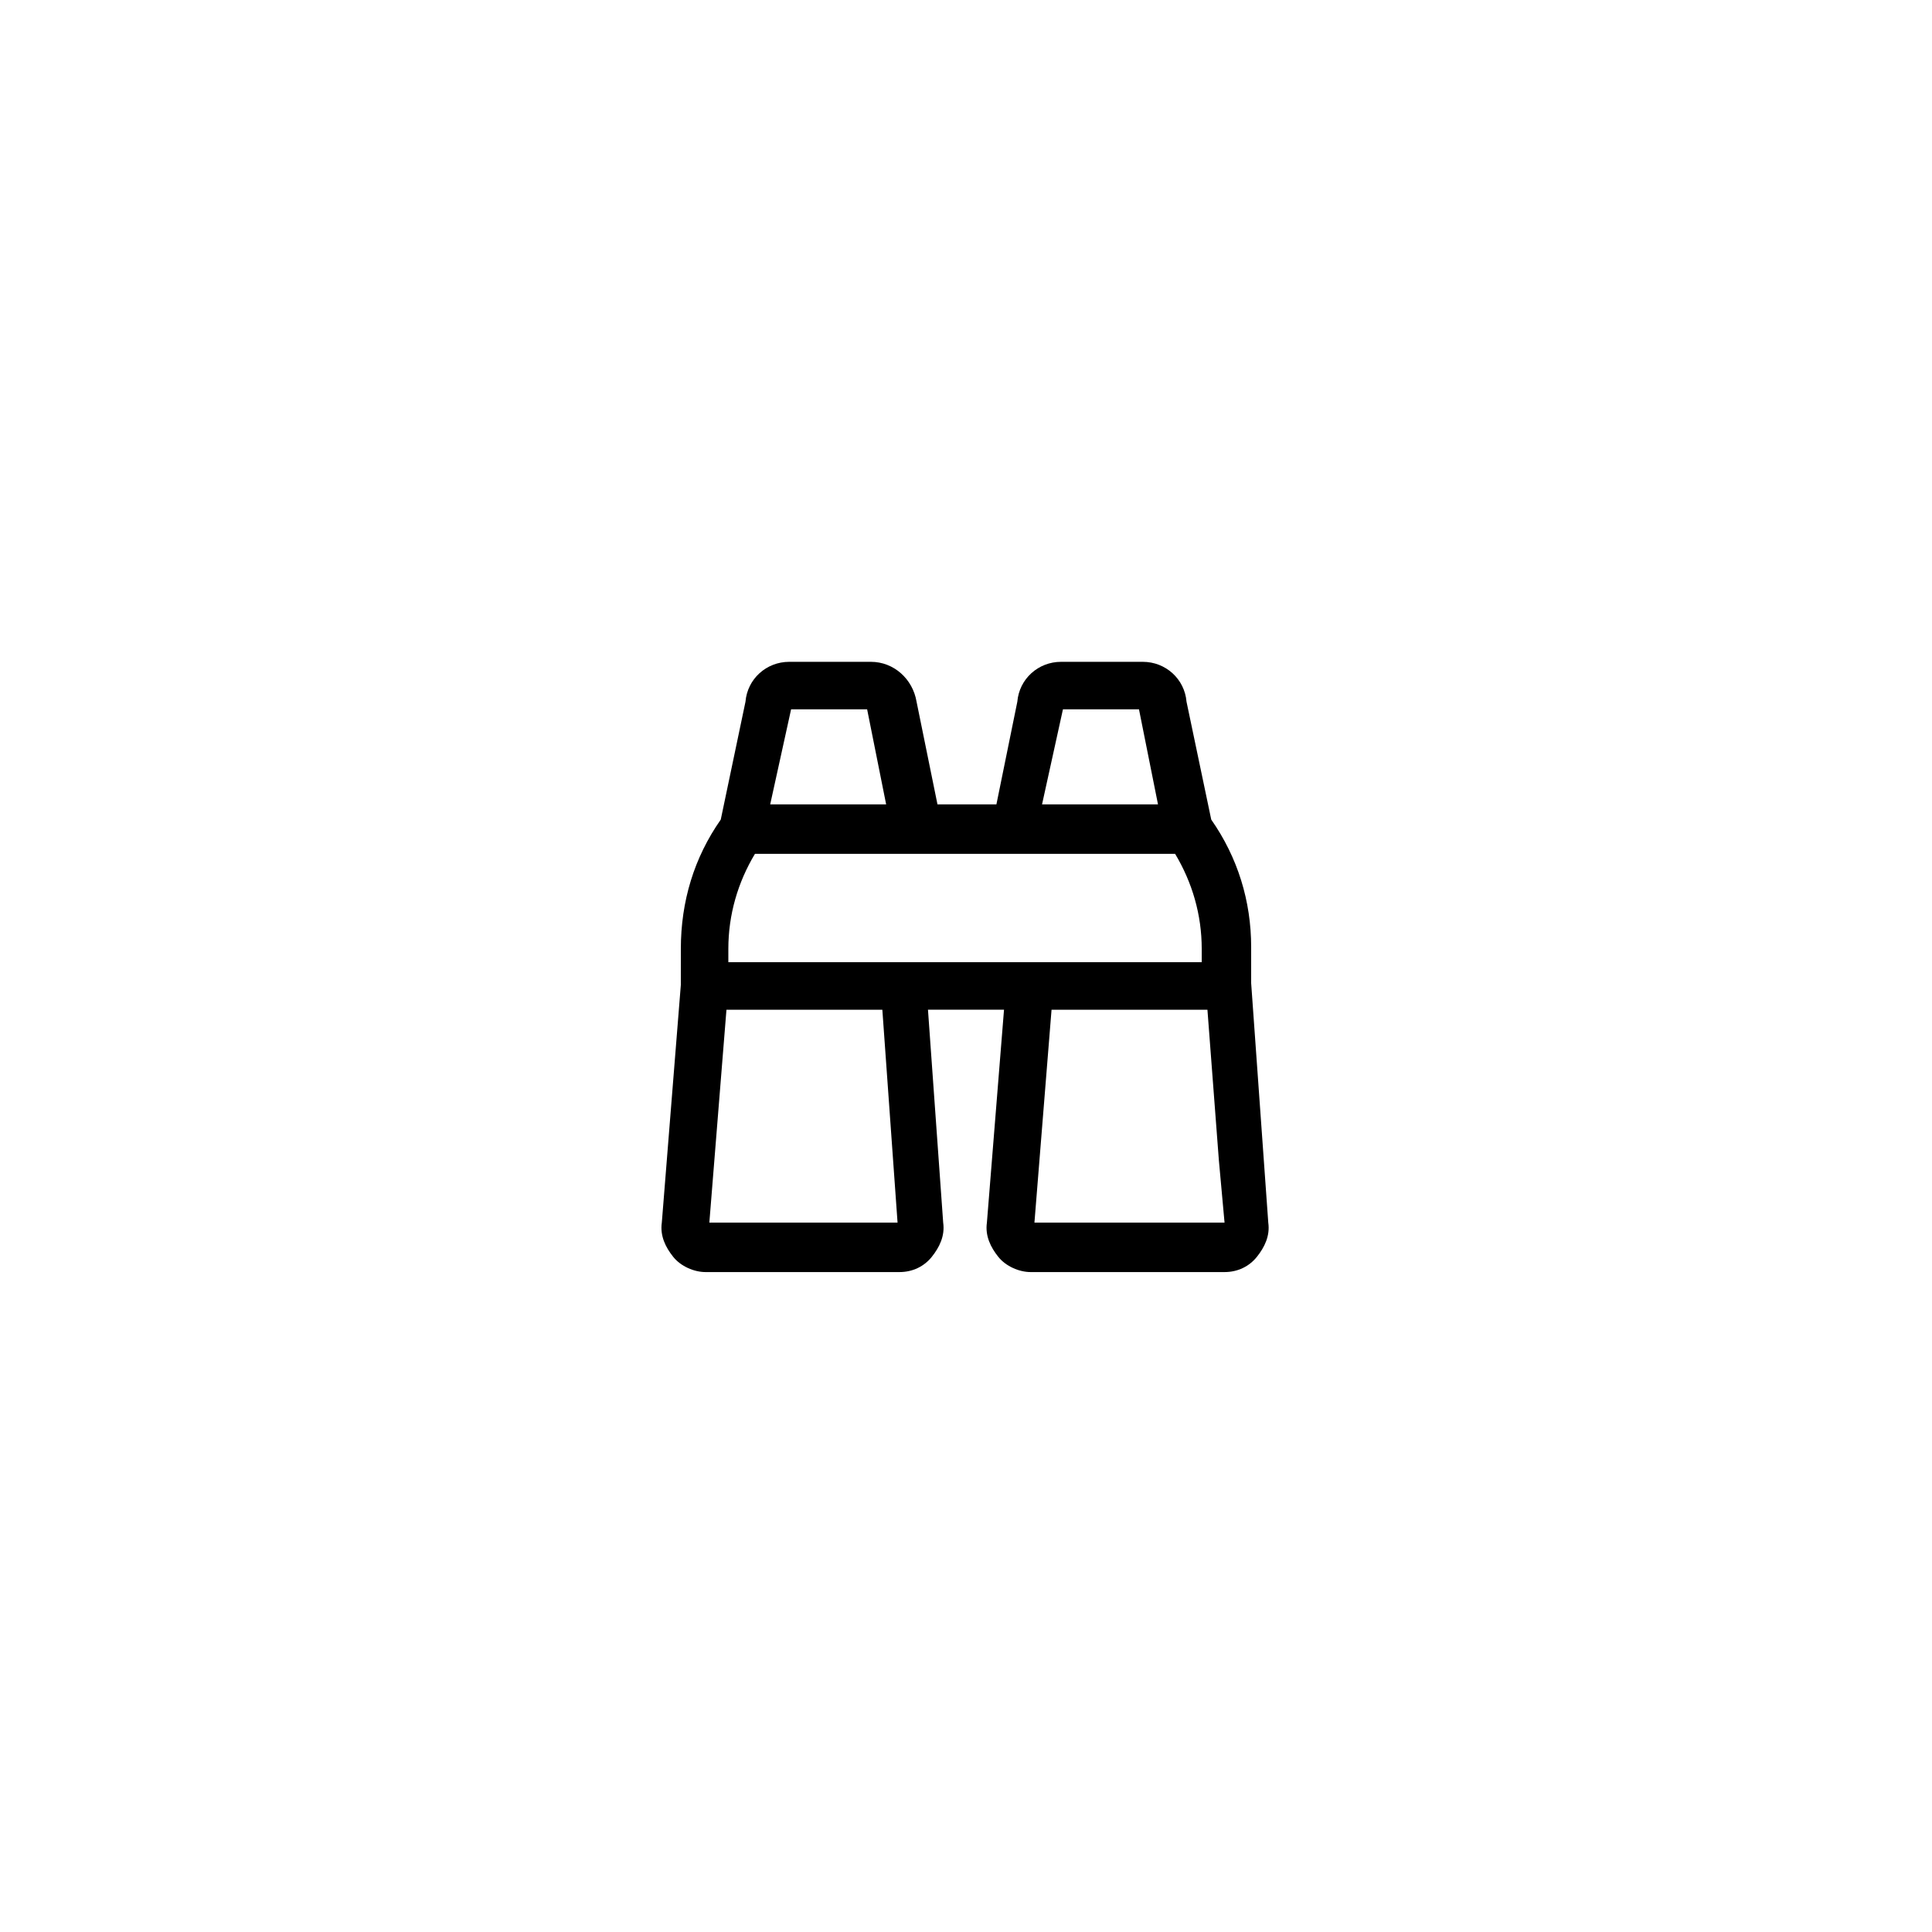 <?xml version="1.0" encoding="UTF-8"?>
<!-- Uploaded to: SVG Repo, www.svgrepo.com, Generator: SVG Repo Mixer Tools -->
<svg fill="#000000" width="800px" height="800px" version="1.1" viewBox="144 144 512 512" xmlns="http://www.w3.org/2000/svg">
 <path d="m475.57 404.53v-9.574c0-12.09-3.527-23.68-10.578-33.754l-6.551-31.234c-0.504-6.047-5.543-10.578-11.586-10.578h-21.668c-6.047 0-11.082 4.535-11.586 10.578l-5.543 27.207h-15.617l-5.543-27.207c-1.008-6.047-6.043-10.578-12.09-10.578h-21.664c-6.047 0-11.082 4.535-11.586 10.578l-6.551 31.234c-7.055 10.078-10.578 21.664-10.578 34.258l-0.004 9.574-5.039 62.977c-0.504 3.527 1.008 6.551 3.023 9.07s5.543 4.031 8.566 4.031h51.387c3.527 0 6.551-1.512 8.566-4.031 2.016-2.519 3.527-5.543 3.023-9.07l-4.031-56.426h20.152l-4.535 56.426c-0.504 3.527 1.008 6.551 3.023 9.07s5.543 4.031 8.566 4.031h51.387c3.527 0 6.551-1.512 8.566-4.031s3.527-5.543 3.023-9.07zm-92.199-5.539h-46.352v-3.527c0-9.07 2.519-17.633 7.055-25.191h111.34c4.535 7.559 7.055 16.121 7.055 25.191v3.527zm42.32-67.008s0.504 0 0 0h20.152l5.039 25.191h-30.73zm-72.043 0h20.152l5.039 25.191h-30.73zm28.215 136.03h-49.879l4.535-56.426h41.312zm36.273 0 4.535-56.426h41.312l3.023 39.801 1.512 16.625z"/>
</svg>
